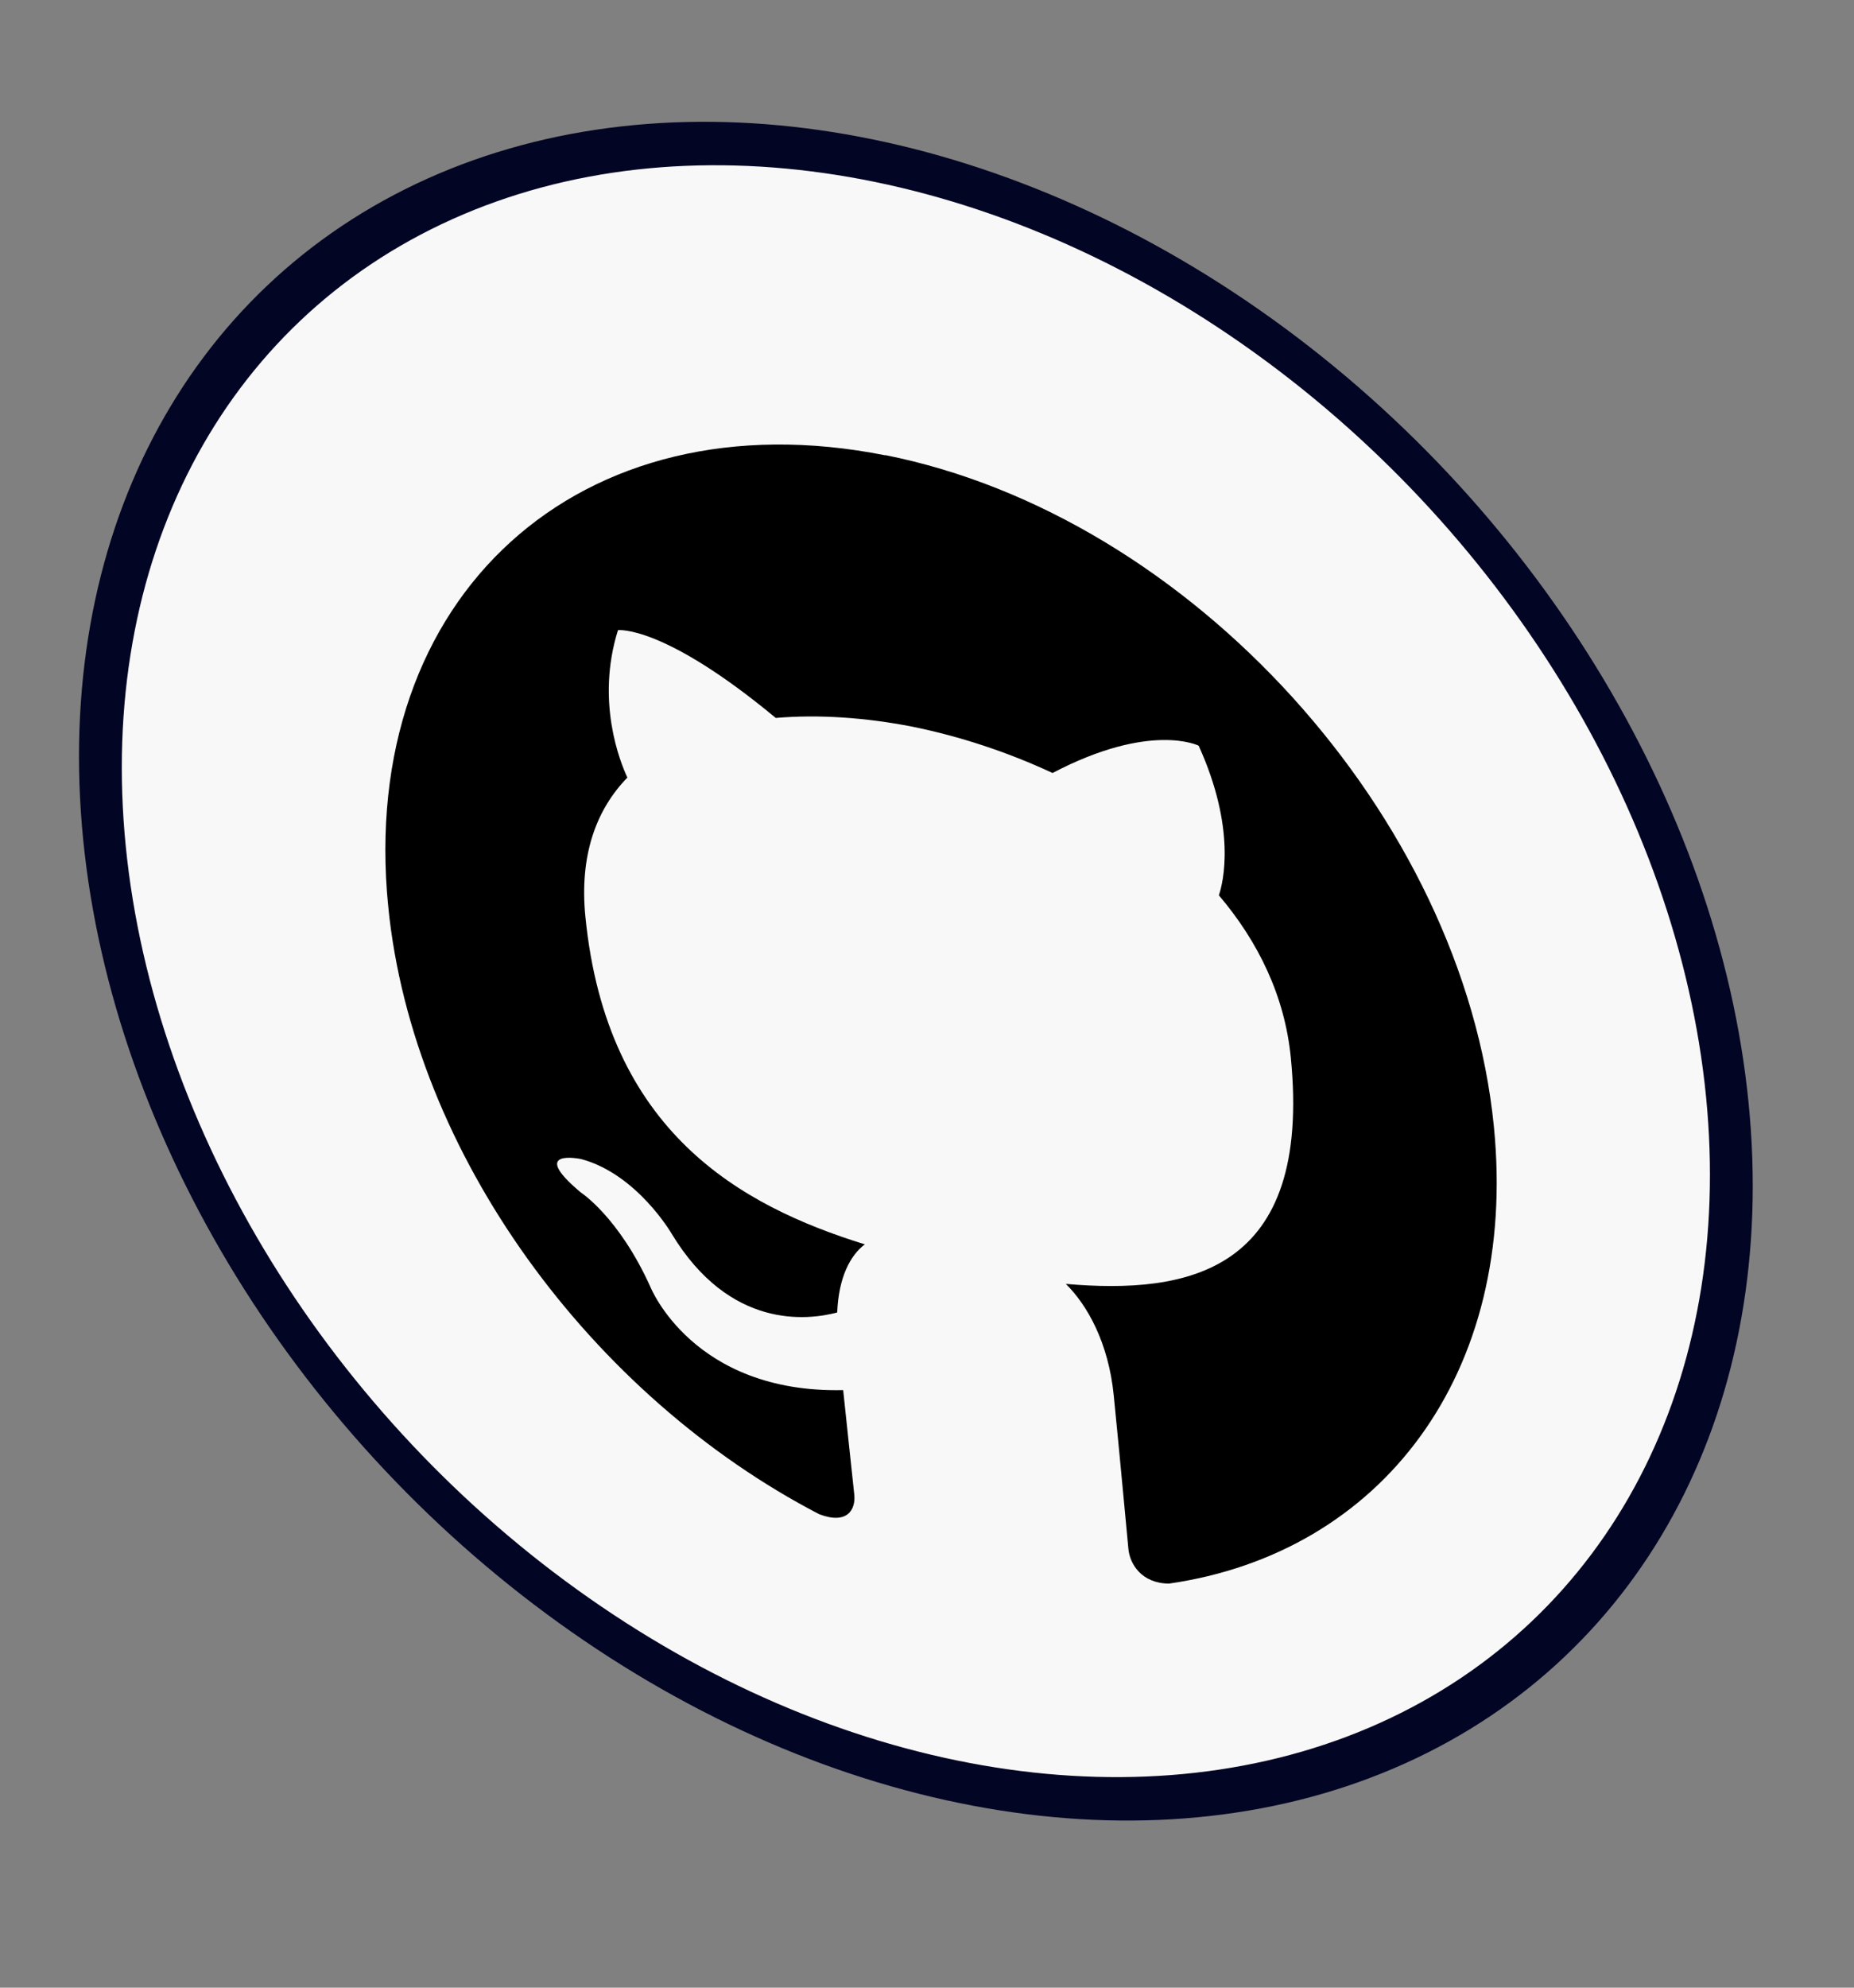 <svg width="28" height="30" viewBox="0 0 28 30" fill="none" xmlns="http://www.w3.org/2000/svg">
<rect x="0" y="0" width="28" height="30" fill="#808080" stroke="none"/>
<circle r="12.403" transform="matrix(0.988 0.156 0.099 0.995 13.832 14.658)" fill="#F8F8F8" stroke="#030525" stroke-width="0.651"/>
<g clip-path="url(#clip0_2001_996)">
<path fill-rule="evenodd" clip-rule="evenodd" d="M13.369 6.872C8.759 5.955 5.398 9.003 5.863 13.681C6.235 17.424 8.943 21.074 12.372 22.854C12.797 23.016 12.924 22.784 12.902 22.56C12.882 22.358 12.807 21.689 12.734 20.981C10.462 21.031 9.822 19.422 9.822 19.422C9.345 18.367 8.772 17.998 8.772 17.998C7.962 17.321 8.778 17.494 8.778 17.494C9.622 17.721 10.144 18.621 10.144 18.621C11.018 20.064 12.189 19.93 12.644 19.809C12.665 19.276 12.843 18.945 13.061 18.781C11.186 18.199 9.164 17.084 8.841 13.838C8.749 12.914 9.001 12.223 9.475 11.736C9.367 11.505 8.995 10.587 9.333 9.511C9.333 9.511 10.011 9.422 11.716 10.836C12.363 10.781 13.067 10.829 13.776 10.967C14.486 11.111 15.21 11.347 15.896 11.667C17.38 10.889 18.103 11.255 18.103 11.255C18.673 12.513 18.474 13.318 18.408 13.513C19.003 14.213 19.402 15.033 19.494 15.957C19.817 19.211 17.935 19.537 16.097 19.378C16.423 19.7 16.741 20.268 16.82 21.058C16.933 22.191 17.014 23.102 17.042 23.381C17.064 23.606 17.241 23.899 17.656 23.901C20.86 23.439 22.933 20.74 22.561 17C22.096 12.323 17.98 7.786 13.37 6.869L13.369 6.872L13.369 6.872Z" fill="black"/>
</g>
<defs>
<clipPath id="clip0_2001_996">
<rect width="17.025" height="17.025" fill="white" transform="matrix(0.981 0.195 0.099 0.995 5 5)"/>
</clipPath>
</defs>
</svg>
